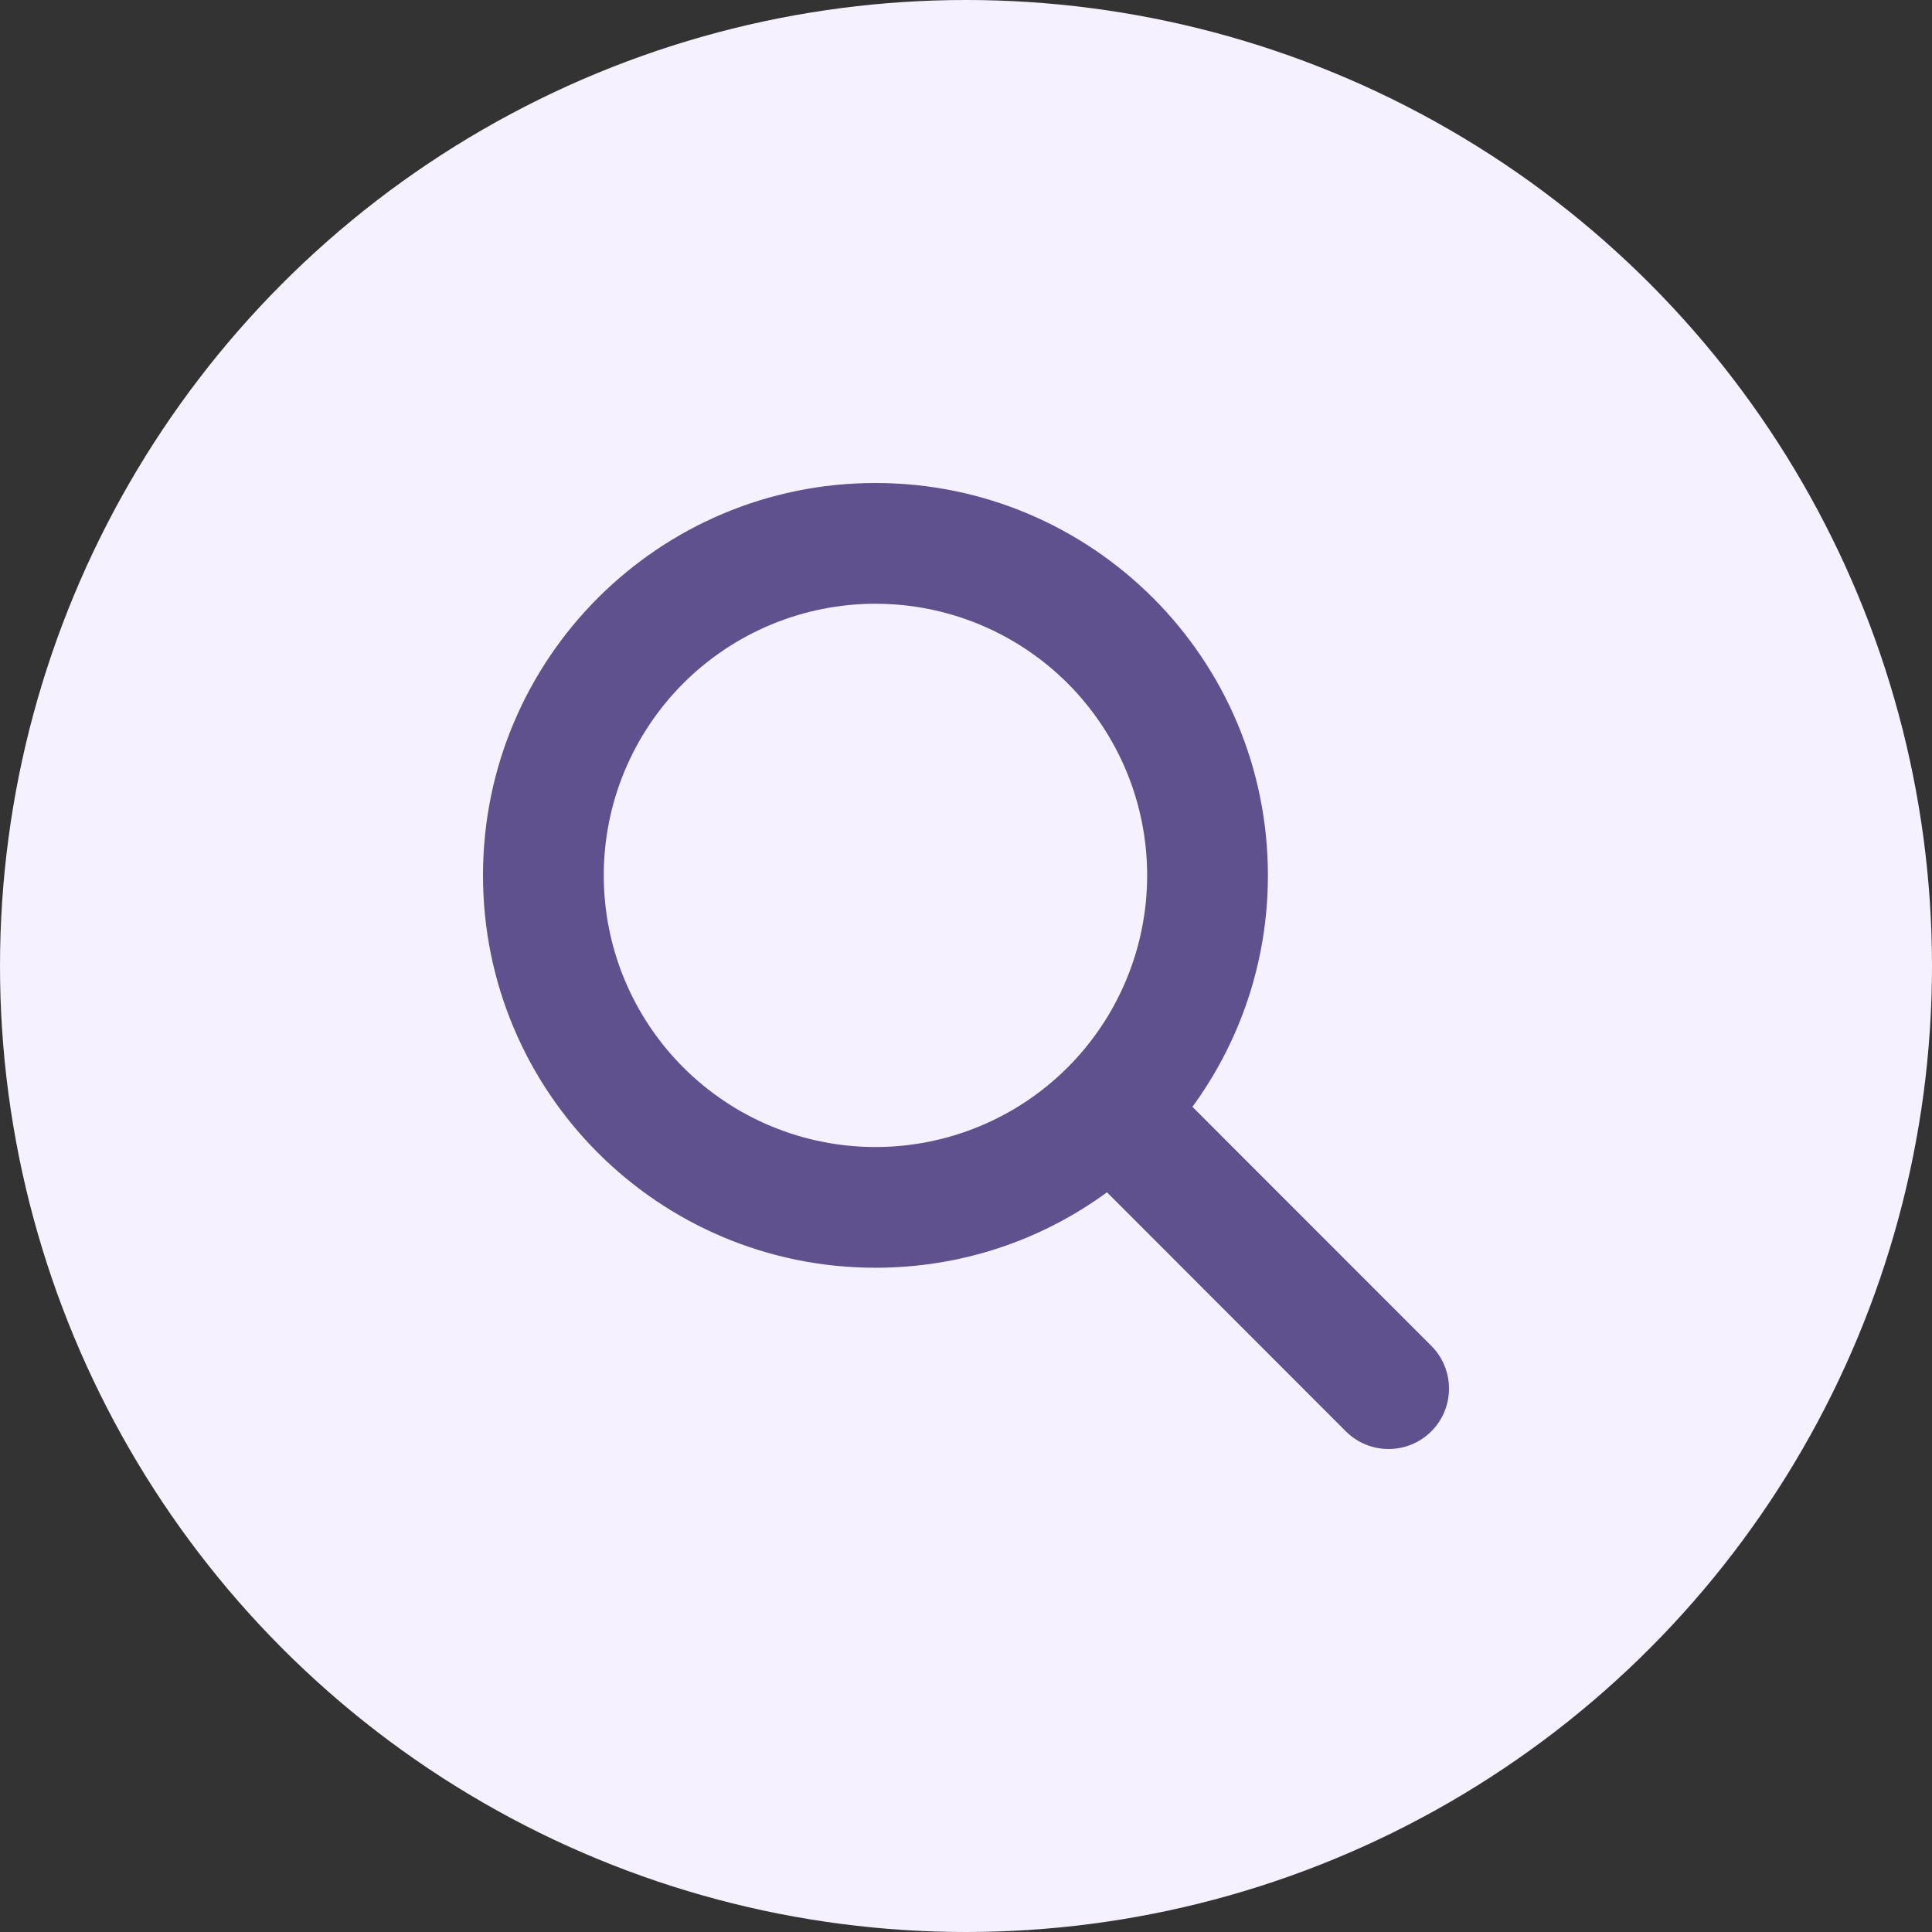 <svg width="60" height="60" viewBox="0 0 60 60" fill="none" xmlns="http://www.w3.org/2000/svg">
<rect x="0" y="0" width="60" height="60" fill="#333333" stroke="none"/>
<circle cx="30" cy="30" r="30" fill="#F5F1FF"/>
<path d="M39.376 27.186C39.376 29.875 38.503 32.359 37.032 34.374L44.451 41.797C45.183 42.529 45.183 43.718 44.451 44.451C43.718 45.183 42.529 45.183 41.796 44.451L34.378 37.028C32.362 38.504 29.878 39.371 27.188 39.371C20.455 39.371 15 33.917 15 27.186C15 20.454 20.455 15 27.188 15C33.921 15 39.376 20.454 39.376 27.186ZM27.188 35.622C28.296 35.622 29.393 35.404 30.417 34.98C31.441 34.556 32.371 33.934 33.155 33.151C33.938 32.368 34.56 31.438 34.984 30.414C35.408 29.391 35.626 28.294 35.626 27.186C35.626 26.078 35.408 24.981 34.984 23.957C34.56 22.934 33.938 22.004 33.155 21.22C32.371 20.437 31.441 19.816 30.417 19.392C29.393 18.968 28.296 18.75 27.188 18.75C26.08 18.75 24.983 18.968 23.959 19.392C22.935 19.816 22.005 20.437 21.222 21.22C20.438 22.004 19.817 22.934 19.392 23.957C18.968 24.981 18.75 26.078 18.75 27.186C18.75 28.294 18.968 29.391 19.392 30.414C19.817 31.438 20.438 32.368 21.222 33.151C22.005 33.934 22.935 34.556 23.959 34.98C24.983 35.404 26.08 35.622 27.188 35.622Z" fill="#5F518D"/>
</svg>
